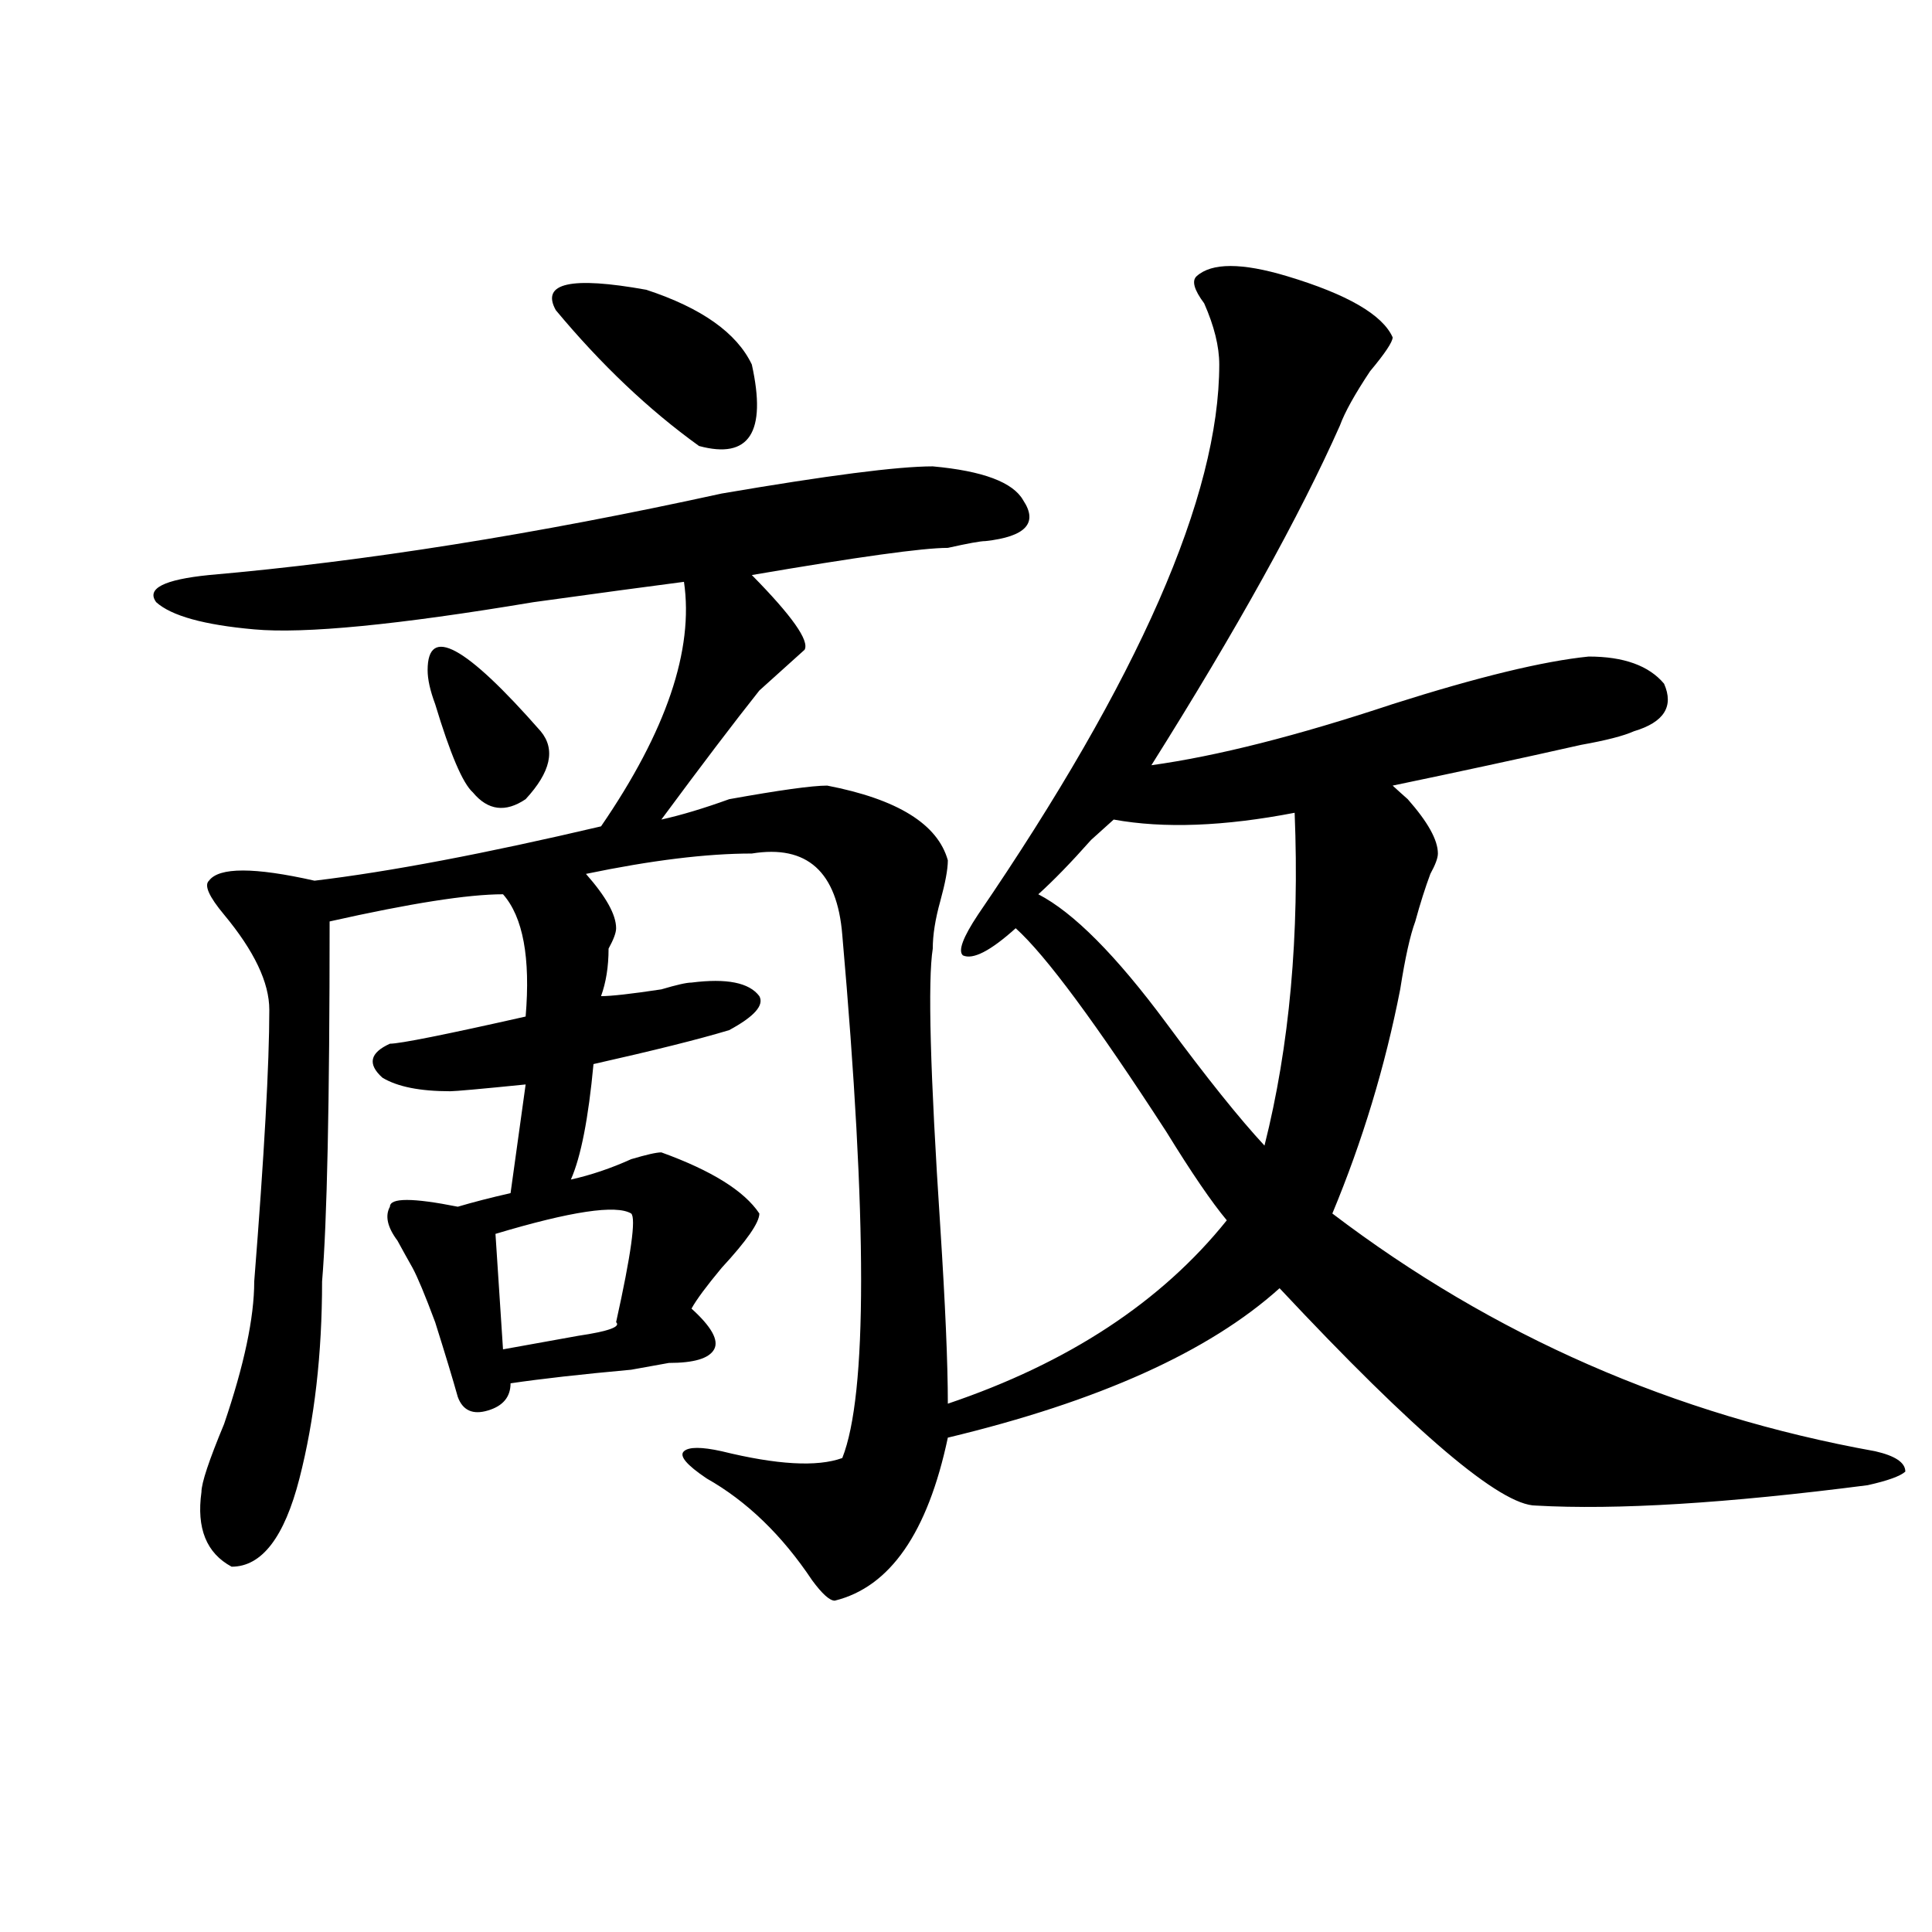 <?xml version="1.0" encoding="utf-8"?>
<!-- Generator: Adobe Illustrator 16.0.0, SVG Export Plug-In . SVG Version: 6.00 Build 0)  -->
<!DOCTYPE svg PUBLIC "-//W3C//DTD SVG 1.1//EN" "http://www.w3.org/Graphics/SVG/1.1/DTD/svg11.dtd">
<svg version="1.1" id="图层_1" xmlns="http://www.w3.org/2000/svg" xmlns:xlink="http://www.w3.org/1999/xlink" x="0px" y="0px"
	 width="1000px" height="1000px" viewBox="0 0 1000 1000" enable-background="new 0 0 1000 1000" xml:space="preserve">
<path d="M619.375,142.953c7.805-7.031,23.414-7.031,46.828,0c31.219,9.393,49.389,19.94,54.633,31.641
	c0,2.362-3.902,8.24-11.707,17.578c-7.805,11.755-13.049,21.094-15.609,28.125c-20.854,46.912-53.353,105.469-97.559,175.781
	c33.779-4.669,75.425-15.216,124.875-31.641c44.206-14.063,78.047-22.247,101.461-24.609c18.17,0,31.219,4.724,39.023,14.063
	c5.183,11.755,0,19.94-15.609,24.609c-5.244,2.362-14.329,4.724-27.316,7.031c-31.219,7.031-63.779,14.063-97.559,21.094
	c2.561,2.362,5.183,4.724,7.805,7.031c10.365,11.755,15.609,21.094,15.609,28.125c0,2.362-1.342,5.878-3.902,10.547
	c-2.622,7.031-5.244,15.271-7.805,24.609c-2.622,7.031-5.244,18.787-7.805,35.156c-7.805,39.88-19.512,78.552-35.121,116.016
	c83.229,63.281,176.886,104.315,280.969,123.047c10.365,2.362,15.609,5.878,15.609,10.547c-2.622,2.362-9.146,4.724-19.512,7.031
	c-72.864,9.393-130.119,12.909-171.703,10.547c-18.231,0-62.438-37.463-132.68-112.5c-36.463,32.849-93.656,58.612-171.703,77.344
	c-10.427,49.219-29.938,77.344-58.535,84.375c-2.622,0-6.524-3.516-11.707-10.547c-15.609-23.401-33.841-40.979-54.633-52.734
	c-10.427-7.031-14.329-11.7-11.707-14.063c2.561-2.307,9.085-2.307,19.512,0c28.597,7.031,49.389,8.24,62.438,3.516
	c12.987-32.794,12.987-123.047,0-270.703c-2.622-32.794-18.231-46.857-46.828-42.188c-23.414,0-52.072,3.516-85.852,10.547
	c10.366,11.755,15.609,21.094,15.609,28.125c0,2.362-1.341,5.878-3.902,10.547c0,9.393-1.341,17.578-3.902,24.609
	c5.183,0,15.609-1.154,31.219-3.516c7.805-2.307,12.987-3.516,15.609-3.516c18.17-2.307,29.877,0,35.121,7.031
	c2.561,4.724-2.622,10.547-15.609,17.578c-15.609,4.724-39.023,10.547-70.242,17.578c-2.622,28.125-6.524,48.065-11.707,59.766
	c10.366-2.307,20.792-5.823,31.219-10.547c7.805-2.307,12.987-3.516,15.609-3.516c25.975,9.393,42.926,19.94,50.73,31.641
	c0,4.724-6.524,14.063-19.512,28.125c-7.805,9.393-13.049,16.425-15.609,21.094c10.365,9.393,14.268,16.425,11.707,21.094
	c-2.622,4.724-10.427,7.031-23.414,7.031l-19.512,3.516c-26.036,2.362-46.828,4.724-62.438,7.031
	c0,7.031-3.902,11.755-11.707,14.063c-7.805,2.362-13.048,0-15.609-7.031c-2.622-9.338-6.524-22.247-11.707-38.672
	c-5.243-14.063-9.146-23.401-11.707-28.125c-2.622-4.669-5.243-9.338-7.805-14.063c-5.243-7.031-6.524-12.854-3.902-17.578
	c0-4.669,11.707-4.669,35.121,0c7.805-2.307,16.89-4.669,27.316-7.031c2.562-18.732,5.183-37.463,7.805-56.25
	c-23.414,2.362-36.462,3.516-39.023,3.516c-15.609,0-27.316-2.307-35.121-7.031c-7.805-7.031-6.524-12.854,3.902-17.578
	c5.183,0,28.597-4.669,70.242-14.063c2.562-30.432-1.341-51.526-11.707-63.281c-18.231,0-48.169,4.724-89.754,14.063
	c0,93.768-1.341,155.896-3.902,186.328c0,37.518-3.902,71.521-11.707,101.953c-7.805,30.487-19.512,45.703-35.121,45.703
	c-13.048-7.031-18.231-19.885-15.609-38.672c0-4.669,3.902-16.37,11.707-35.156c10.366-30.432,15.609-55.042,15.609-73.828
	c5.183-65.588,7.805-112.5,7.805-140.625c0-14.063-7.805-30.432-23.414-49.219c-7.805-9.338-10.427-15.216-7.805-17.578
	c5.183-7.031,23.414-7.031,54.633,0c39.023-4.669,88.413-14.063,148.289-28.125c33.779-49.219,48.108-91.406,42.926-126.563
	c-18.231,2.362-44.267,5.878-78.047,10.547c-70.242,11.755-118.411,16.425-144.387,14.063c-26.036-2.307-42.926-7.031-50.73-14.063
	c-5.243-7.031,3.902-11.7,27.316-14.063c80.608-7.031,169.081-21.094,265.359-42.188c54.633-9.338,91.034-14.063,109.266-14.063
	c25.975,2.362,41.584,8.24,46.828,17.578c7.805,11.755,1.28,18.787-19.512,21.094c-2.622,0-9.146,1.208-19.512,3.516
	c-13.049,0-46.828,4.724-101.461,14.063c20.792,21.094,29.877,34.003,27.316,38.672c-2.622,2.362-10.427,9.393-23.414,21.094
	c-13.049,16.425-29.938,38.672-50.73,66.797c10.365-2.307,22.072-5.823,35.121-10.547c25.975-4.669,42.926-7.031,50.73-7.031
	c36.401,7.031,57.193,19.94,62.438,38.672c0,4.724-1.342,11.755-3.902,21.094c-2.622,9.393-3.902,17.578-3.902,24.609
	c-2.622,16.425-1.342,64.49,3.902,144.141c2.561,39.88,3.902,70.313,3.902,91.406c62.438-21.094,110.546-52.734,144.387-94.922
	c-7.805-9.338-18.231-24.609-31.219-45.703c-36.463-56.25-62.438-91.406-78.047-105.469c-13.049,11.755-22.134,16.425-27.316,14.063
	c-2.622-2.307,0-9.338,7.805-21.094c83.229-121.838,124.875-216.76,124.875-284.766c0-9.338-2.622-19.885-7.805-31.641
	C618.033,149.984,616.753,145.315,619.375,142.953z M221.336,346.859c0-23.401,19.512-12.854,58.535,31.641
	c7.805,9.393,5.183,21.094-7.805,35.156c-10.427,7.031-19.512,5.878-27.316-3.516c-5.243-4.669-11.707-19.885-19.512-45.703
	C222.616,357.406,221.336,351.583,221.336,346.859z M256.457,638.656l3.902,59.766c12.987-2.307,25.976-4.669,39.023-7.031
	c15.609-2.307,22.073-4.669,19.512-7.031c7.805-35.156,10.366-53.888,7.805-56.25C318.895,623.44,295.48,626.956,256.457,638.656z
	 M287.676,160.531c-7.805-14.063,7.805-17.578,46.828-10.547c28.597,9.393,46.828,22.302,54.633,38.672
	c7.805,35.156-1.342,49.219-27.316,42.188C335.784,212.112,311.09,188.656,287.676,160.531z M576.449,424.203
	c-2.622,2.362-6.524,5.878-11.707,10.547c-10.427,11.755-19.512,21.094-27.316,28.125c18.17,9.393,40.304,31.641,66.34,66.797
	c20.792,28.125,37.682,49.219,50.73,63.281c12.987-51.526,18.17-108.984,15.609-172.266
	C633.643,427.719,602.424,428.927,576.449,424.203z"/>
</svg>
